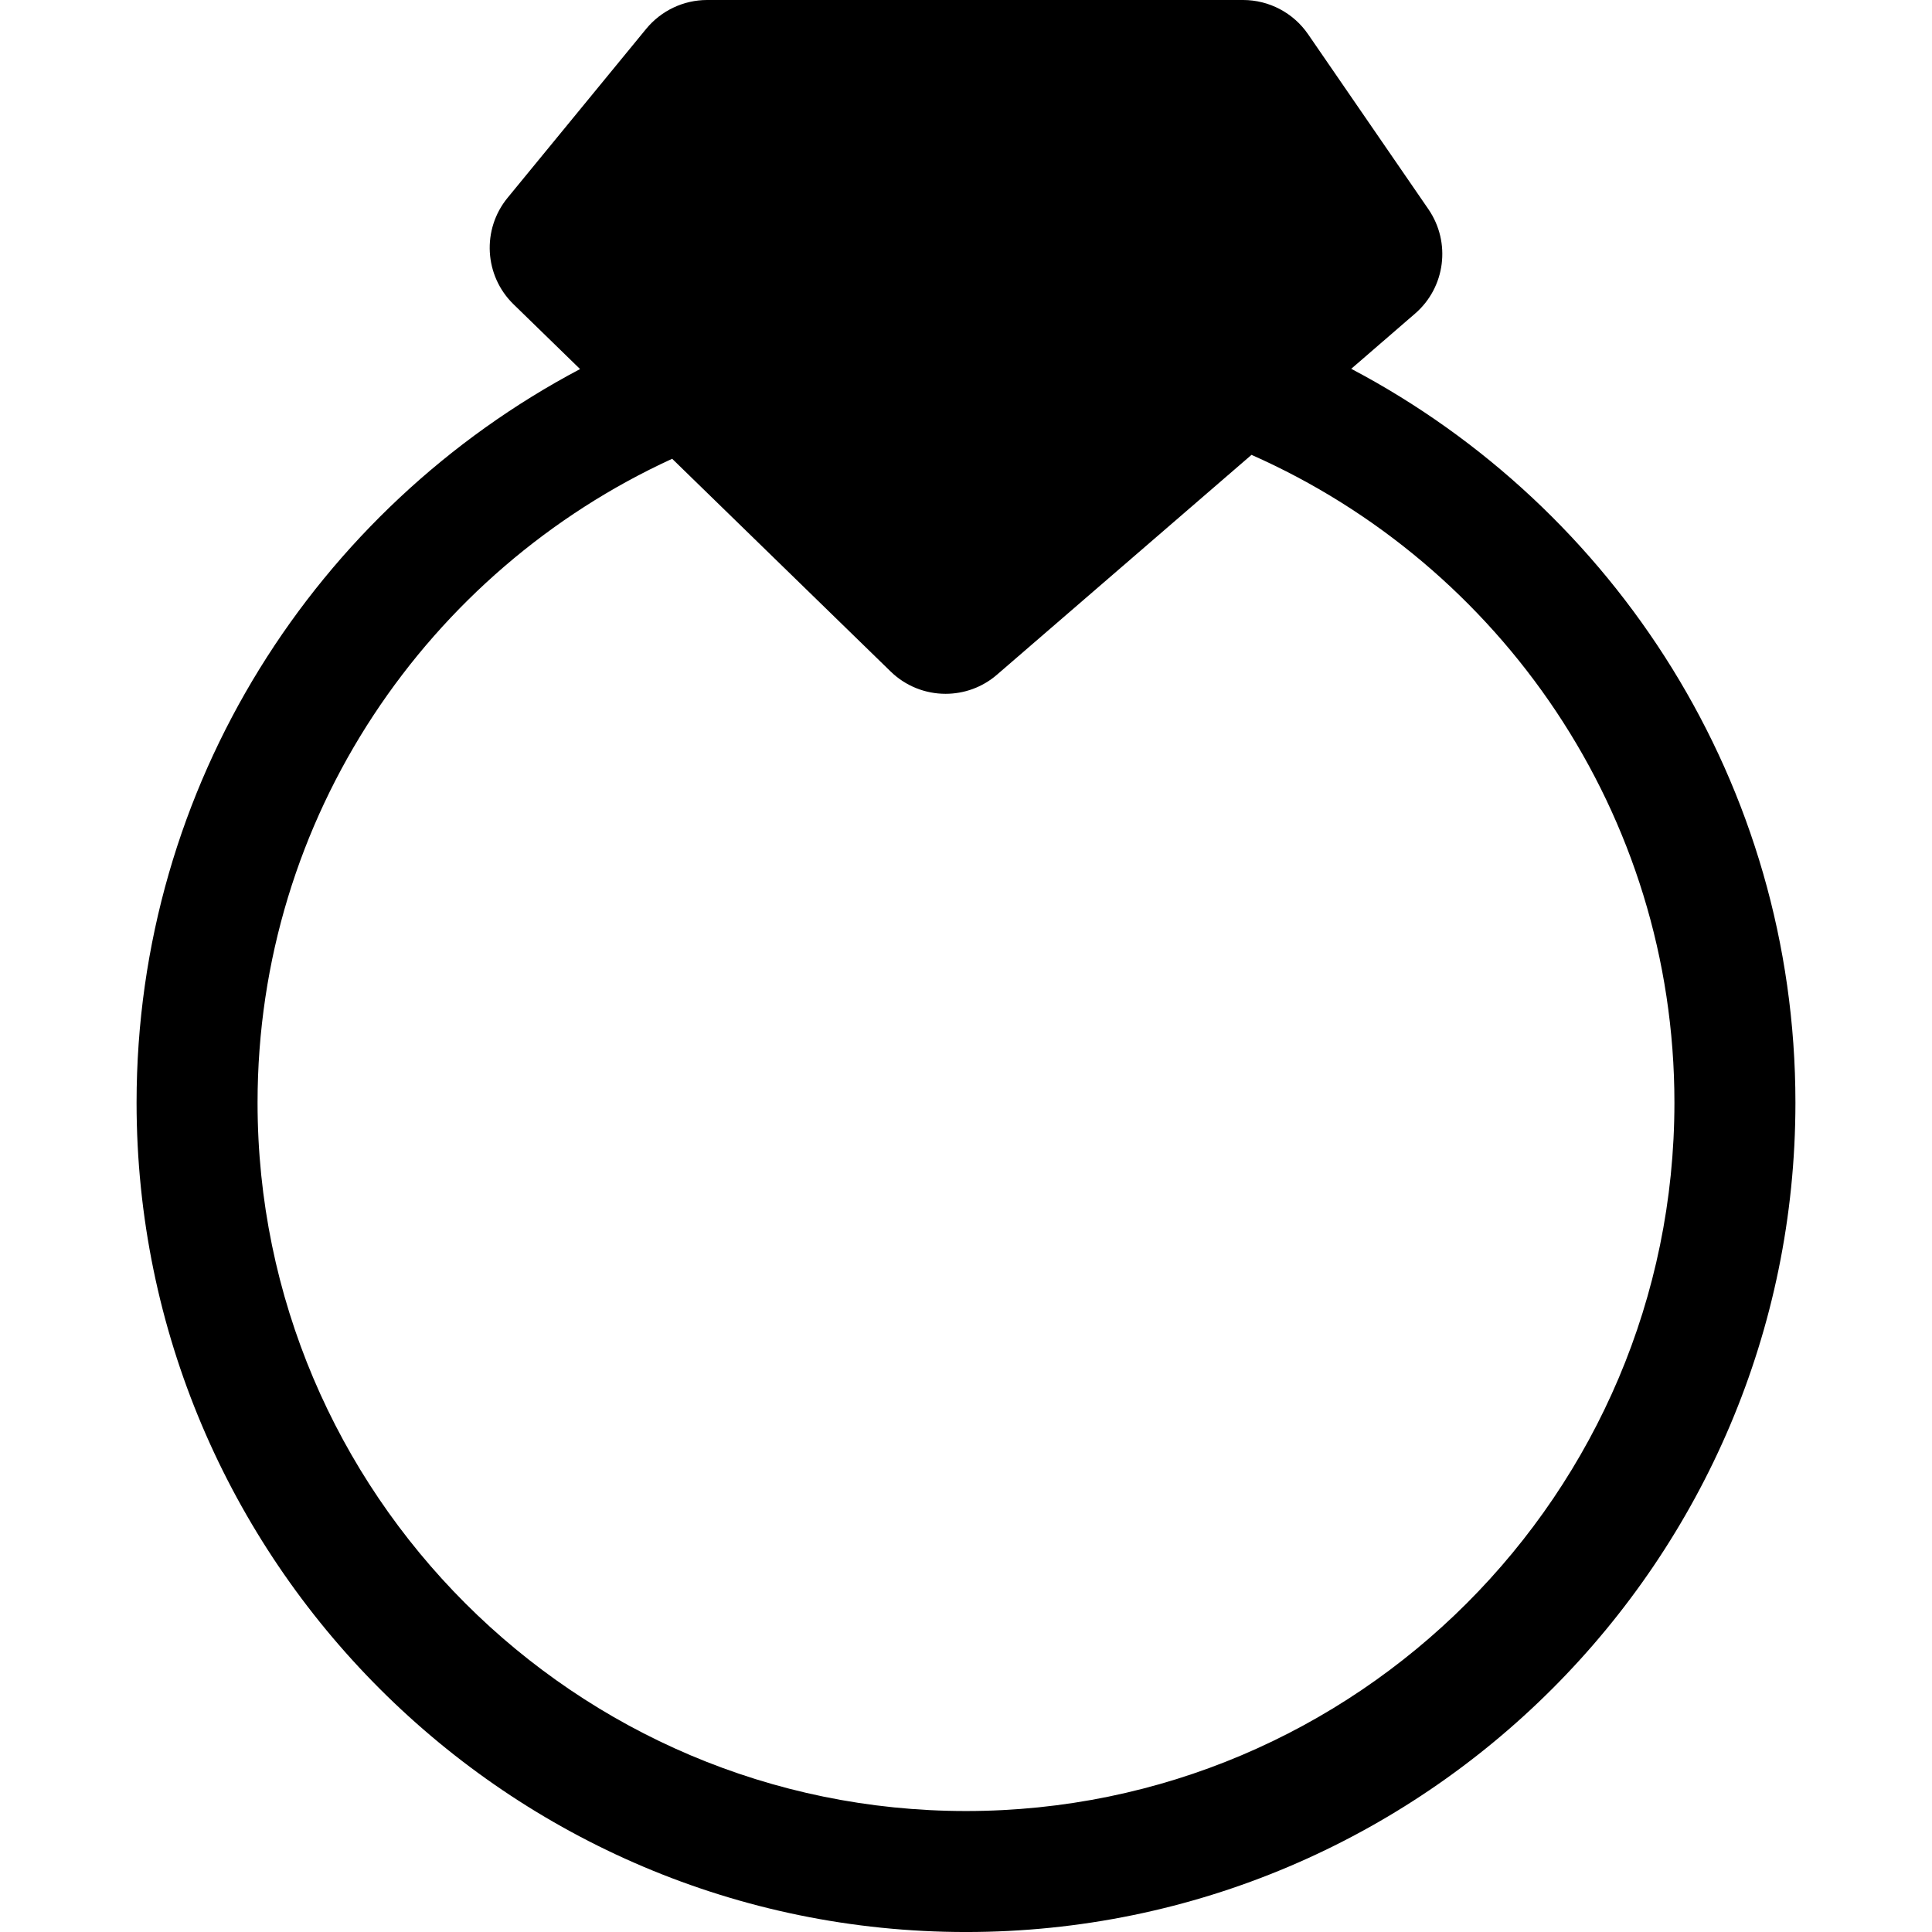 <?xml version="1.0" encoding="iso-8859-1"?>
<!-- Uploaded to: SVG Repo, www.svgrepo.com, Generator: SVG Repo Mixer Tools -->
<!DOCTYPE svg PUBLIC "-//W3C//DTD SVG 1.1//EN" "http://www.w3.org/Graphics/SVG/1.1/DTD/svg11.dtd">
<svg fill="#000000" version="1.1" id="Capa_1" xmlns="http://www.w3.org/2000/svg" xmlns:xlink="http://www.w3.org/1999/xlink" 
	 width="800px" height="800px" viewBox="0 0 323.856 323.856"
	 xml:space="preserve">
<g>
	<path d="M226.503,61.822l10.688-9.242c5.104-4.398,6.065-11.934,2.258-17.501L219.274,5.743C216.806,2.152,212.729,0,208.375,0
		h-89.835c-3.972,0-7.71,1.783-10.226,4.84l-23.224,28.31c-4.359,5.305-3.924,13.072,0.997,17.861l11.148,10.854
		c-44.144,23.328-74.342,69.667-74.342,122.975c0,76.658,62.375,139.018,139.035,139.018c76.669,0,139.035-62.372,139.035-139.018
		C300.963,131.49,270.711,85.121,226.503,61.822z M161.928,303.578c-65.474,0-118.754-53.269-118.754-118.739
		c0-47.903,28.568-89.168,69.5-107.936l36.605,35.642c2.552,2.495,5.885,3.756,9.224,3.756c3.08,0,6.164-1.069,8.638-3.222
		l42.646-36.833c41.697,18.447,70.893,60.138,70.893,108.593C280.679,250.31,227.417,303.578,161.928,303.578z"/>
</g>
</svg>